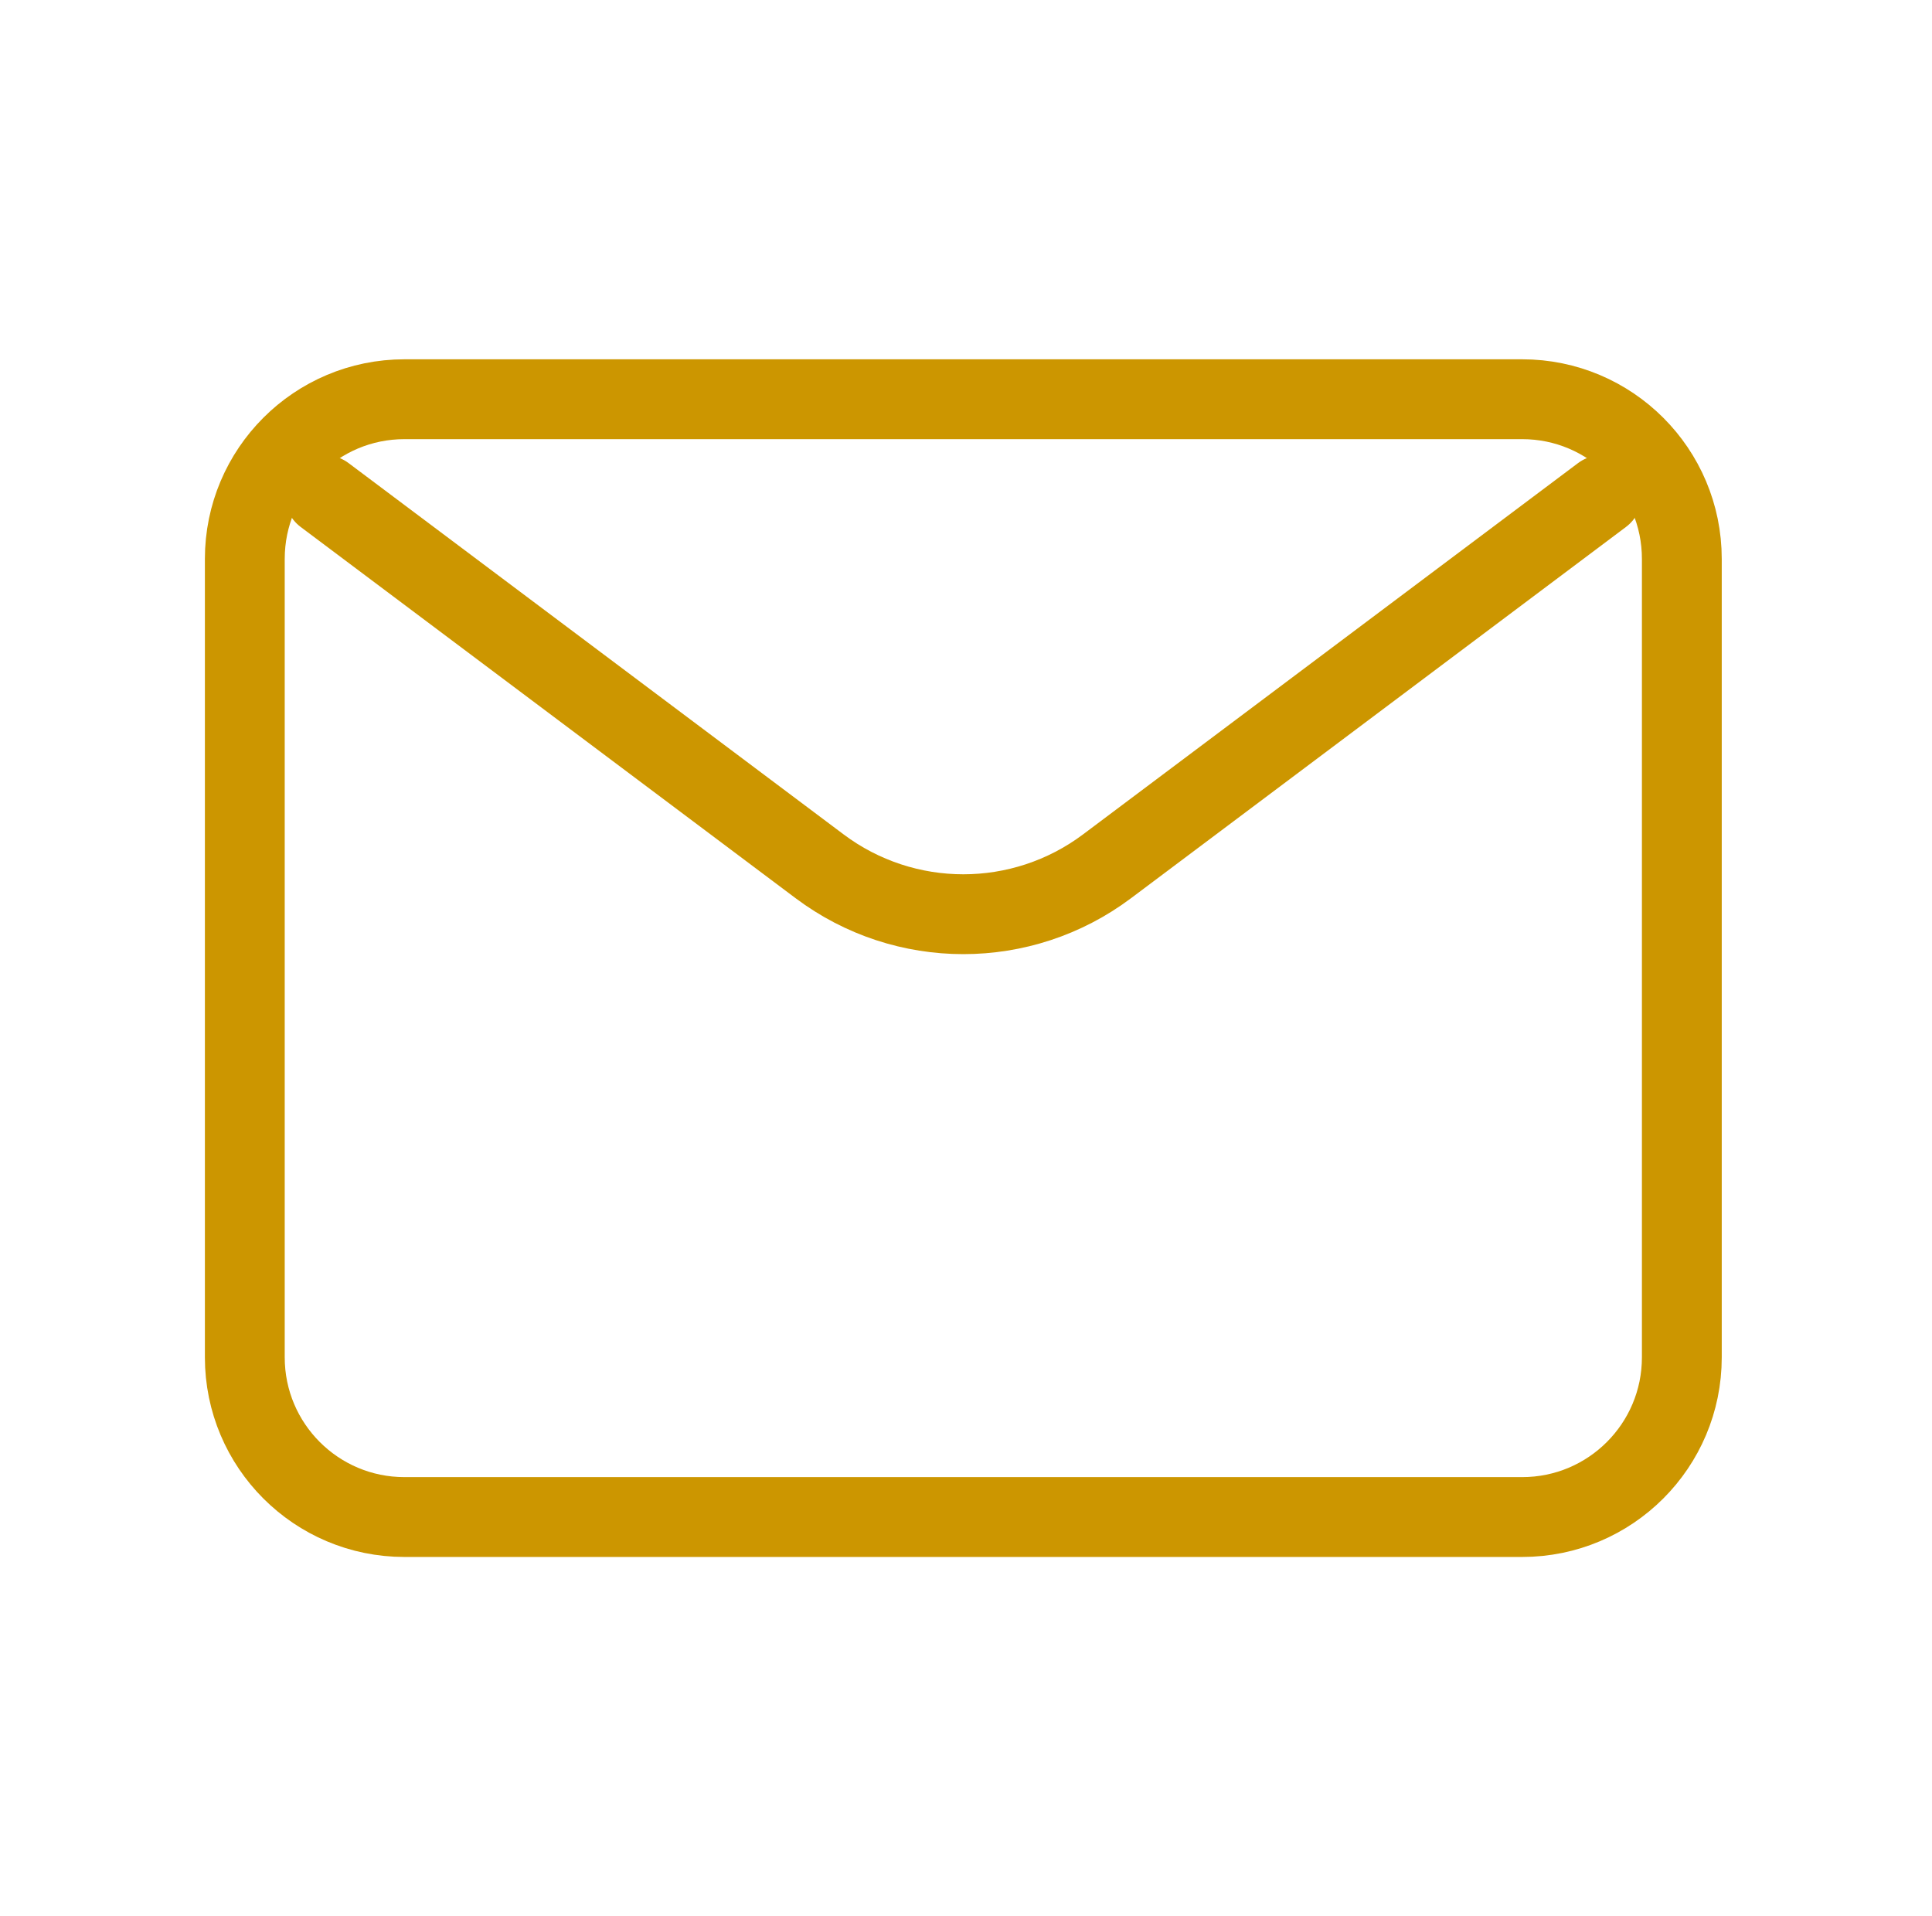 <svg width="121" height="120" viewBox="0 0 121 120" fill="none" xmlns="http://www.w3.org/2000/svg">
<path d="M20.332 31L51.332 54.25C56.666 58.25 63.998 58.25 69.332 54.25L100.332 31" stroke="#CC9600" stroke-width="5" stroke-linecap="round" stroke-linejoin="round"/>
<path d="M95.332 25H25.332C19.809 25 15.332 29.477 15.332 35V85C15.332 90.523 19.809 95 25.332 95H95.332C100.855 95 105.332 90.523 105.332 85V35C105.332 29.477 100.855 25 95.332 25Z" stroke="#CC9600" stroke-width="5" stroke-linecap="round"/>
</svg>
